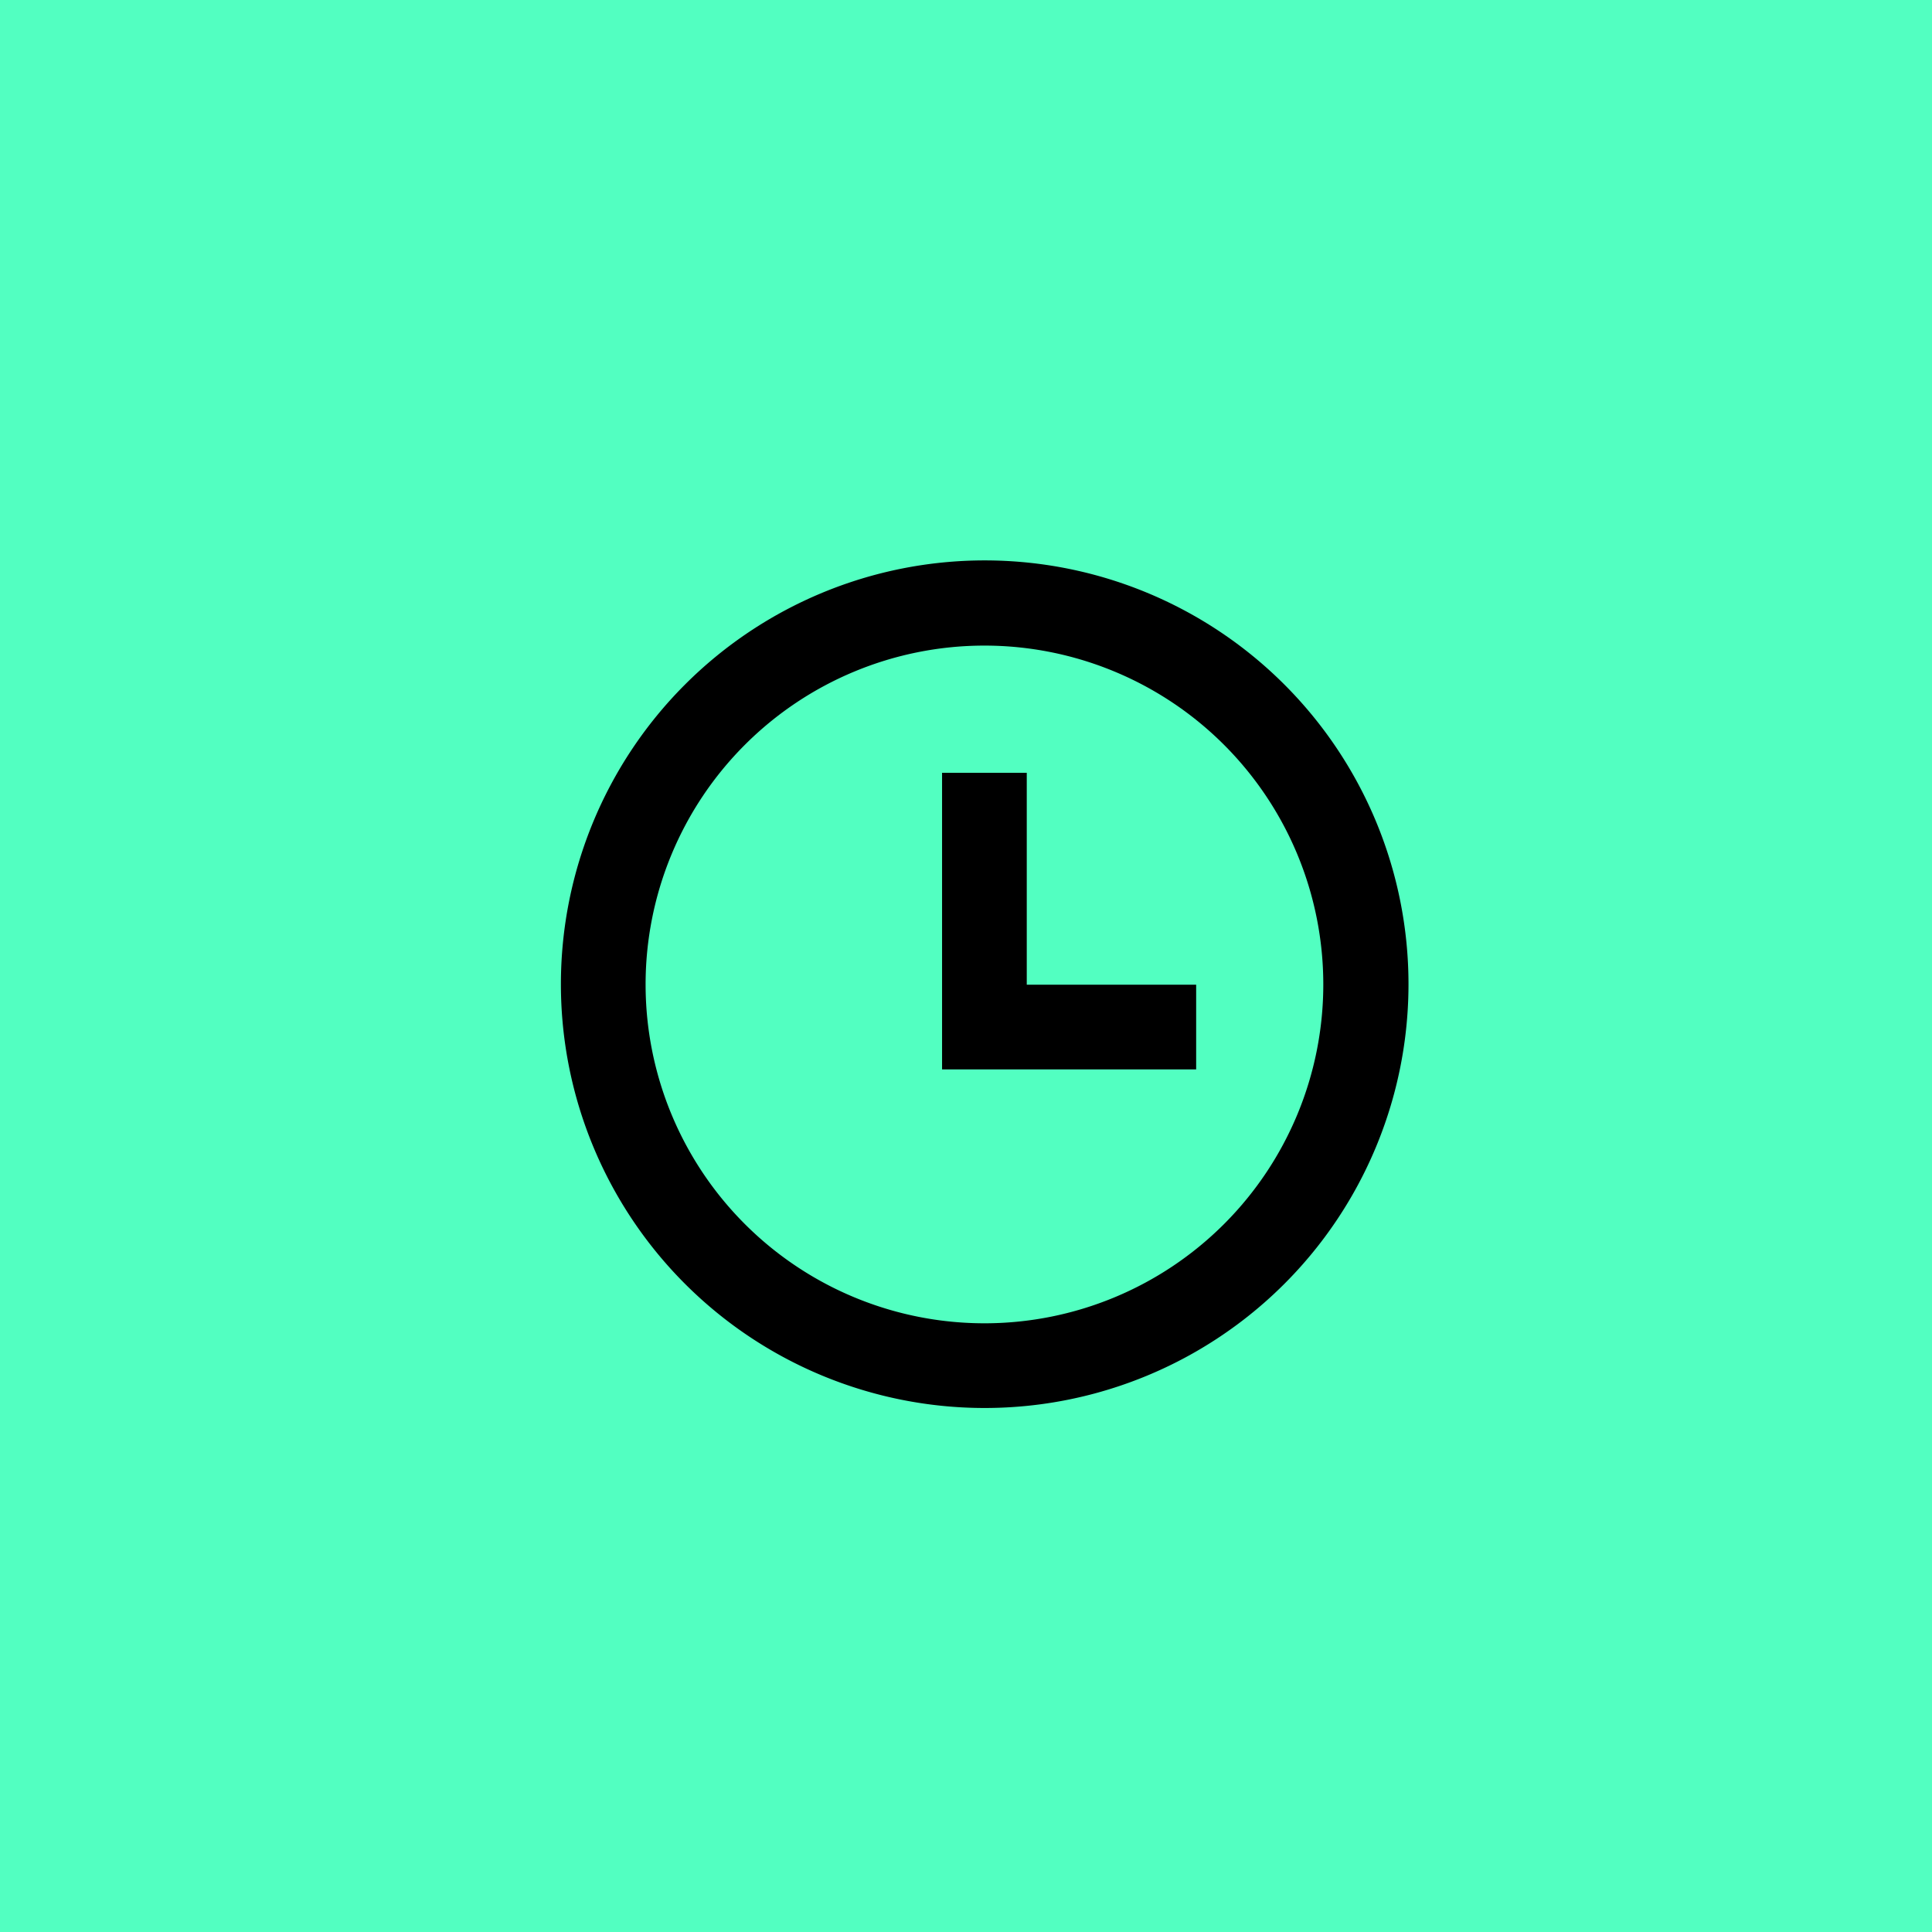 <svg xmlns="http://www.w3.org/2000/svg" width="31" height="31" viewBox="0 0 31 31">
  <g id="Group_2552" data-name="Group 2552" transform="translate(-1022 -1240)">
    <g id="Group_2555" data-name="Group 2555">
      <rect id="Rectangle_735" data-name="Rectangle 735" width="31" height="31" transform="translate(1022 1240)" fill="#52ffc1"/>
      <path id="Path_1576" data-name="Path 1576" d="M8.8,15.592a6.8,6.8,0,1,1,6.8-6.8A6.8,6.8,0,0,1,8.8,15.592Zm0-1.359A5.437,5.437,0,1,0,3.359,8.8,5.437,5.437,0,0,0,8.8,14.233ZM9.475,8.8h2.718v1.359H8.116V5.4H9.475Z" transform="translate(1029 1247)"/>
    </g>
  </g>
</svg>
